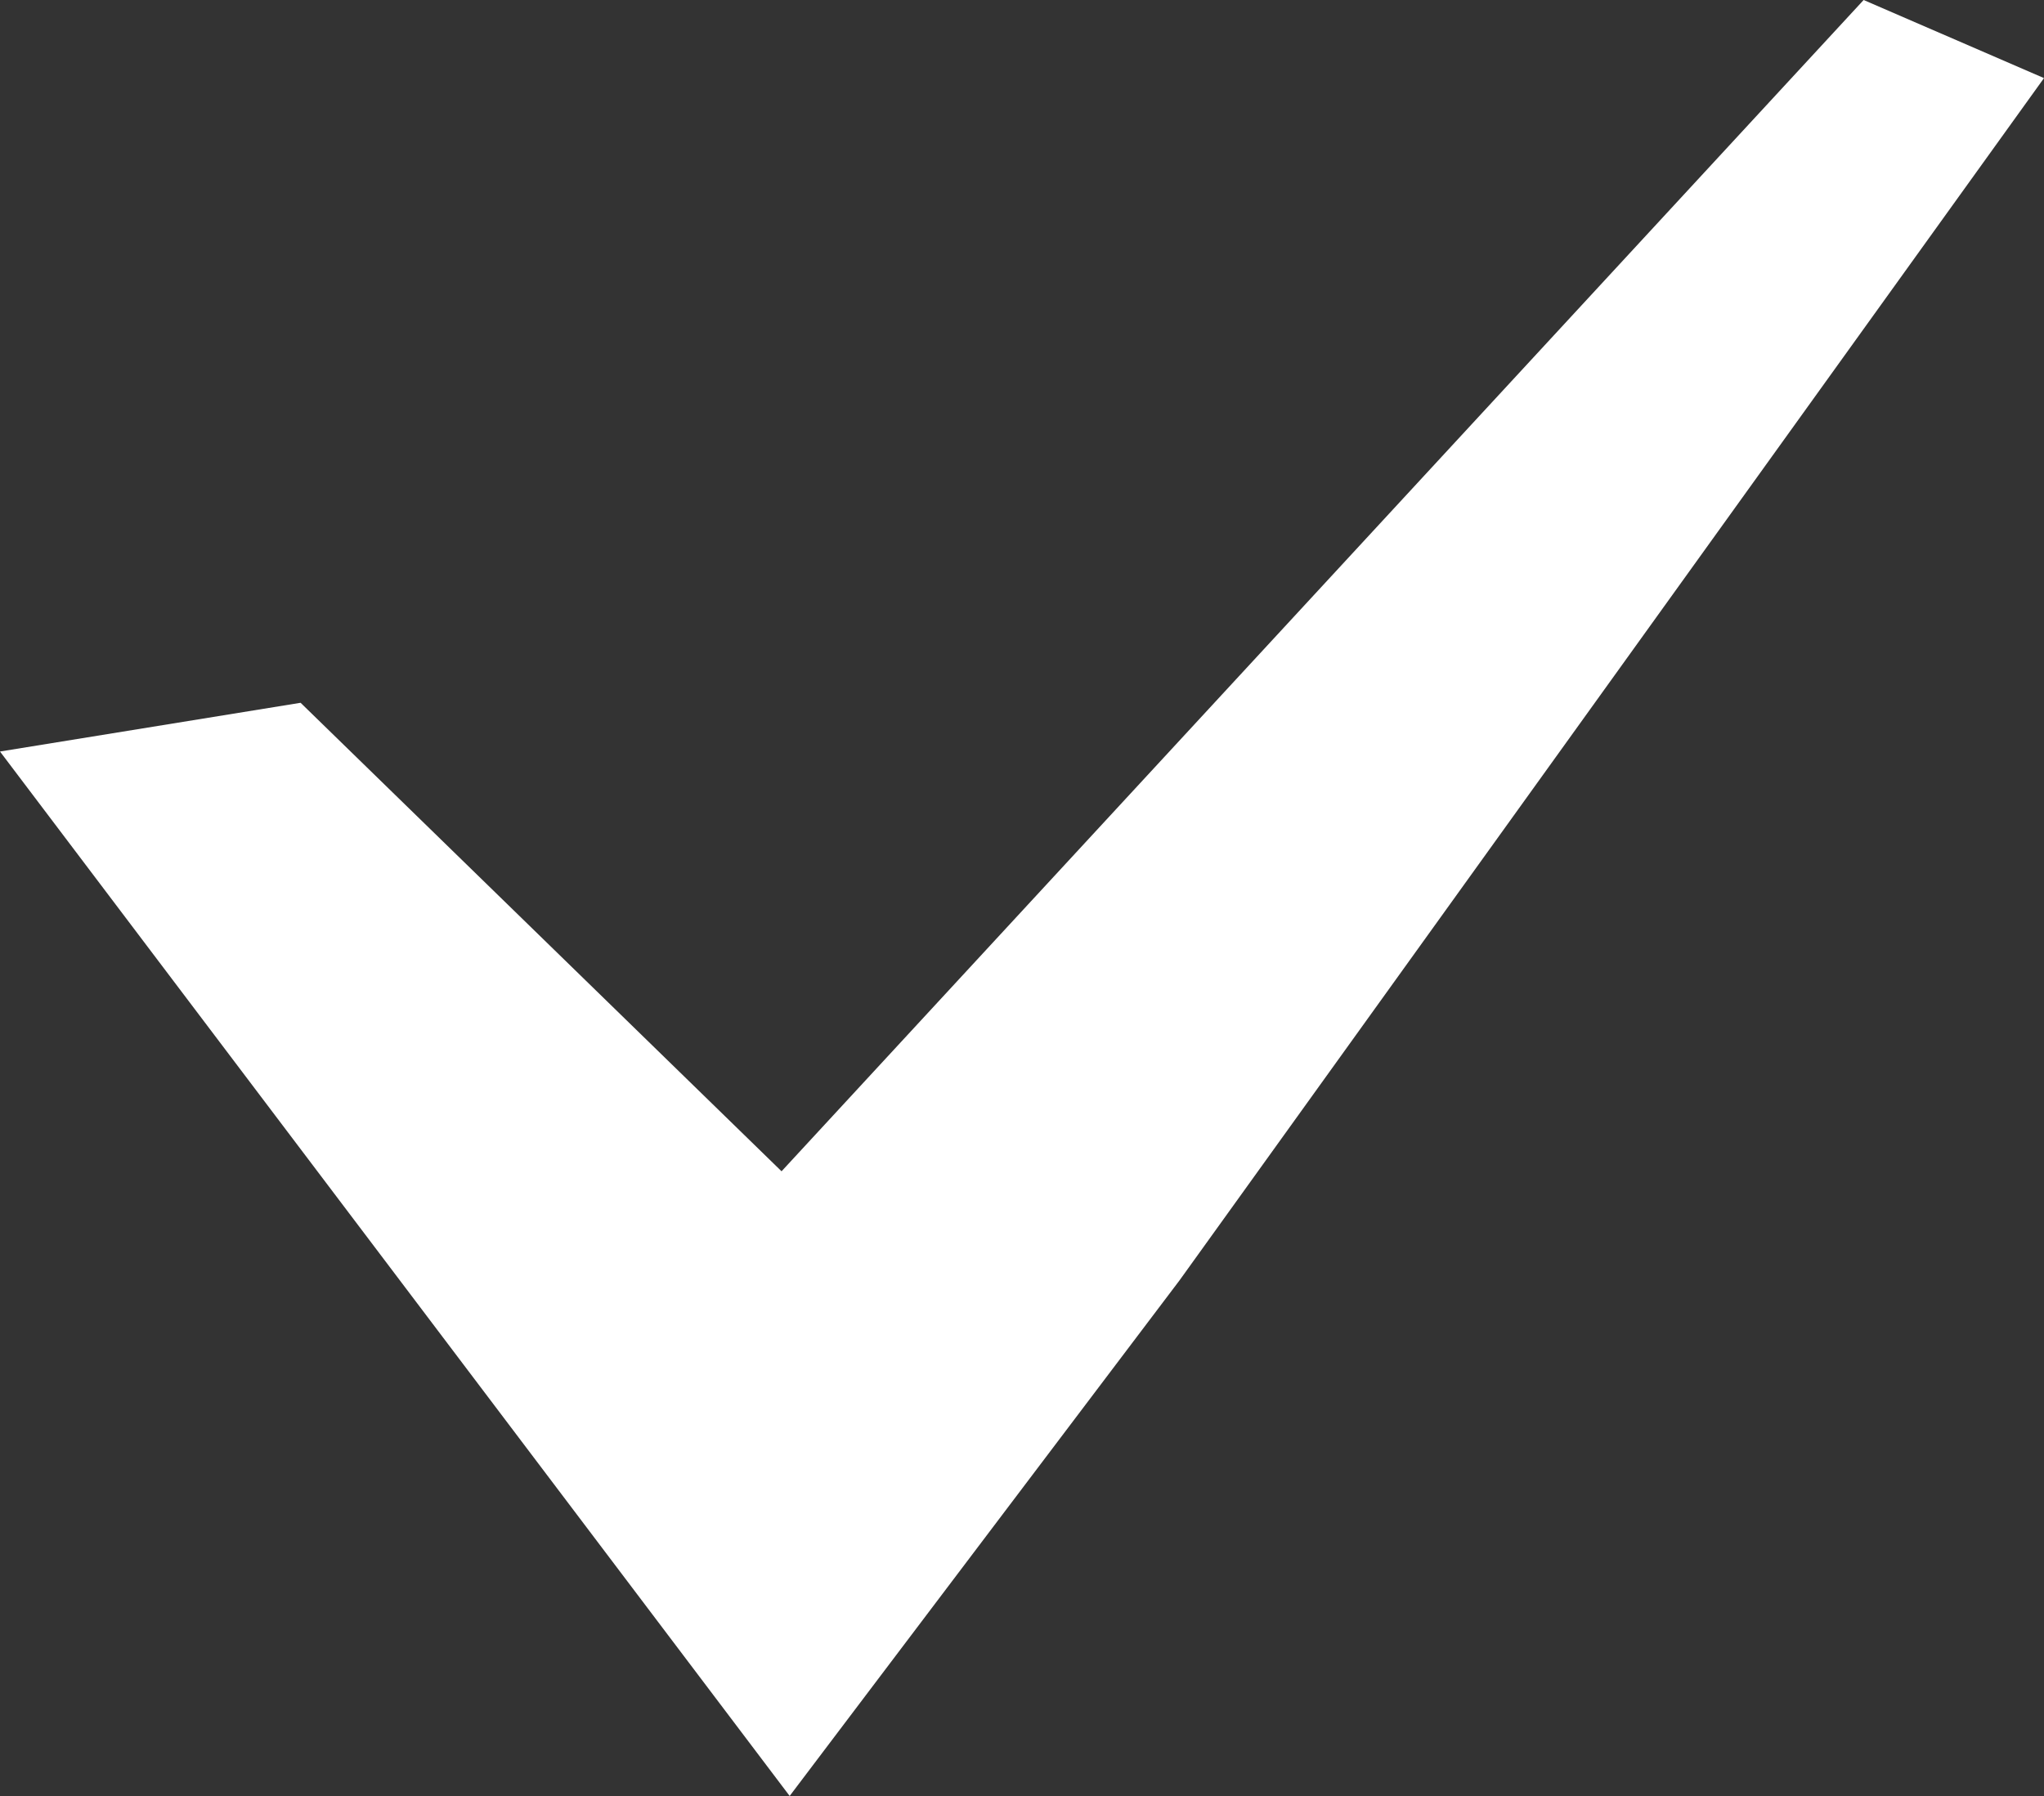 <?xml version="1.0" encoding="UTF-8"?> <svg xmlns="http://www.w3.org/2000/svg" width="33" height="29" viewBox="0 0 33 29" fill="none"><rect x="0" y="0" width="33" height="29" fill="#333333" stroke="none"/> <path d="M30.088 0L12.618 18.913L4.853 11.348L0 12.135L6.416 20.622L12.749 29L19.042 20.676L33 1.261L30.088 0Z" fill="white"></path> </svg> 